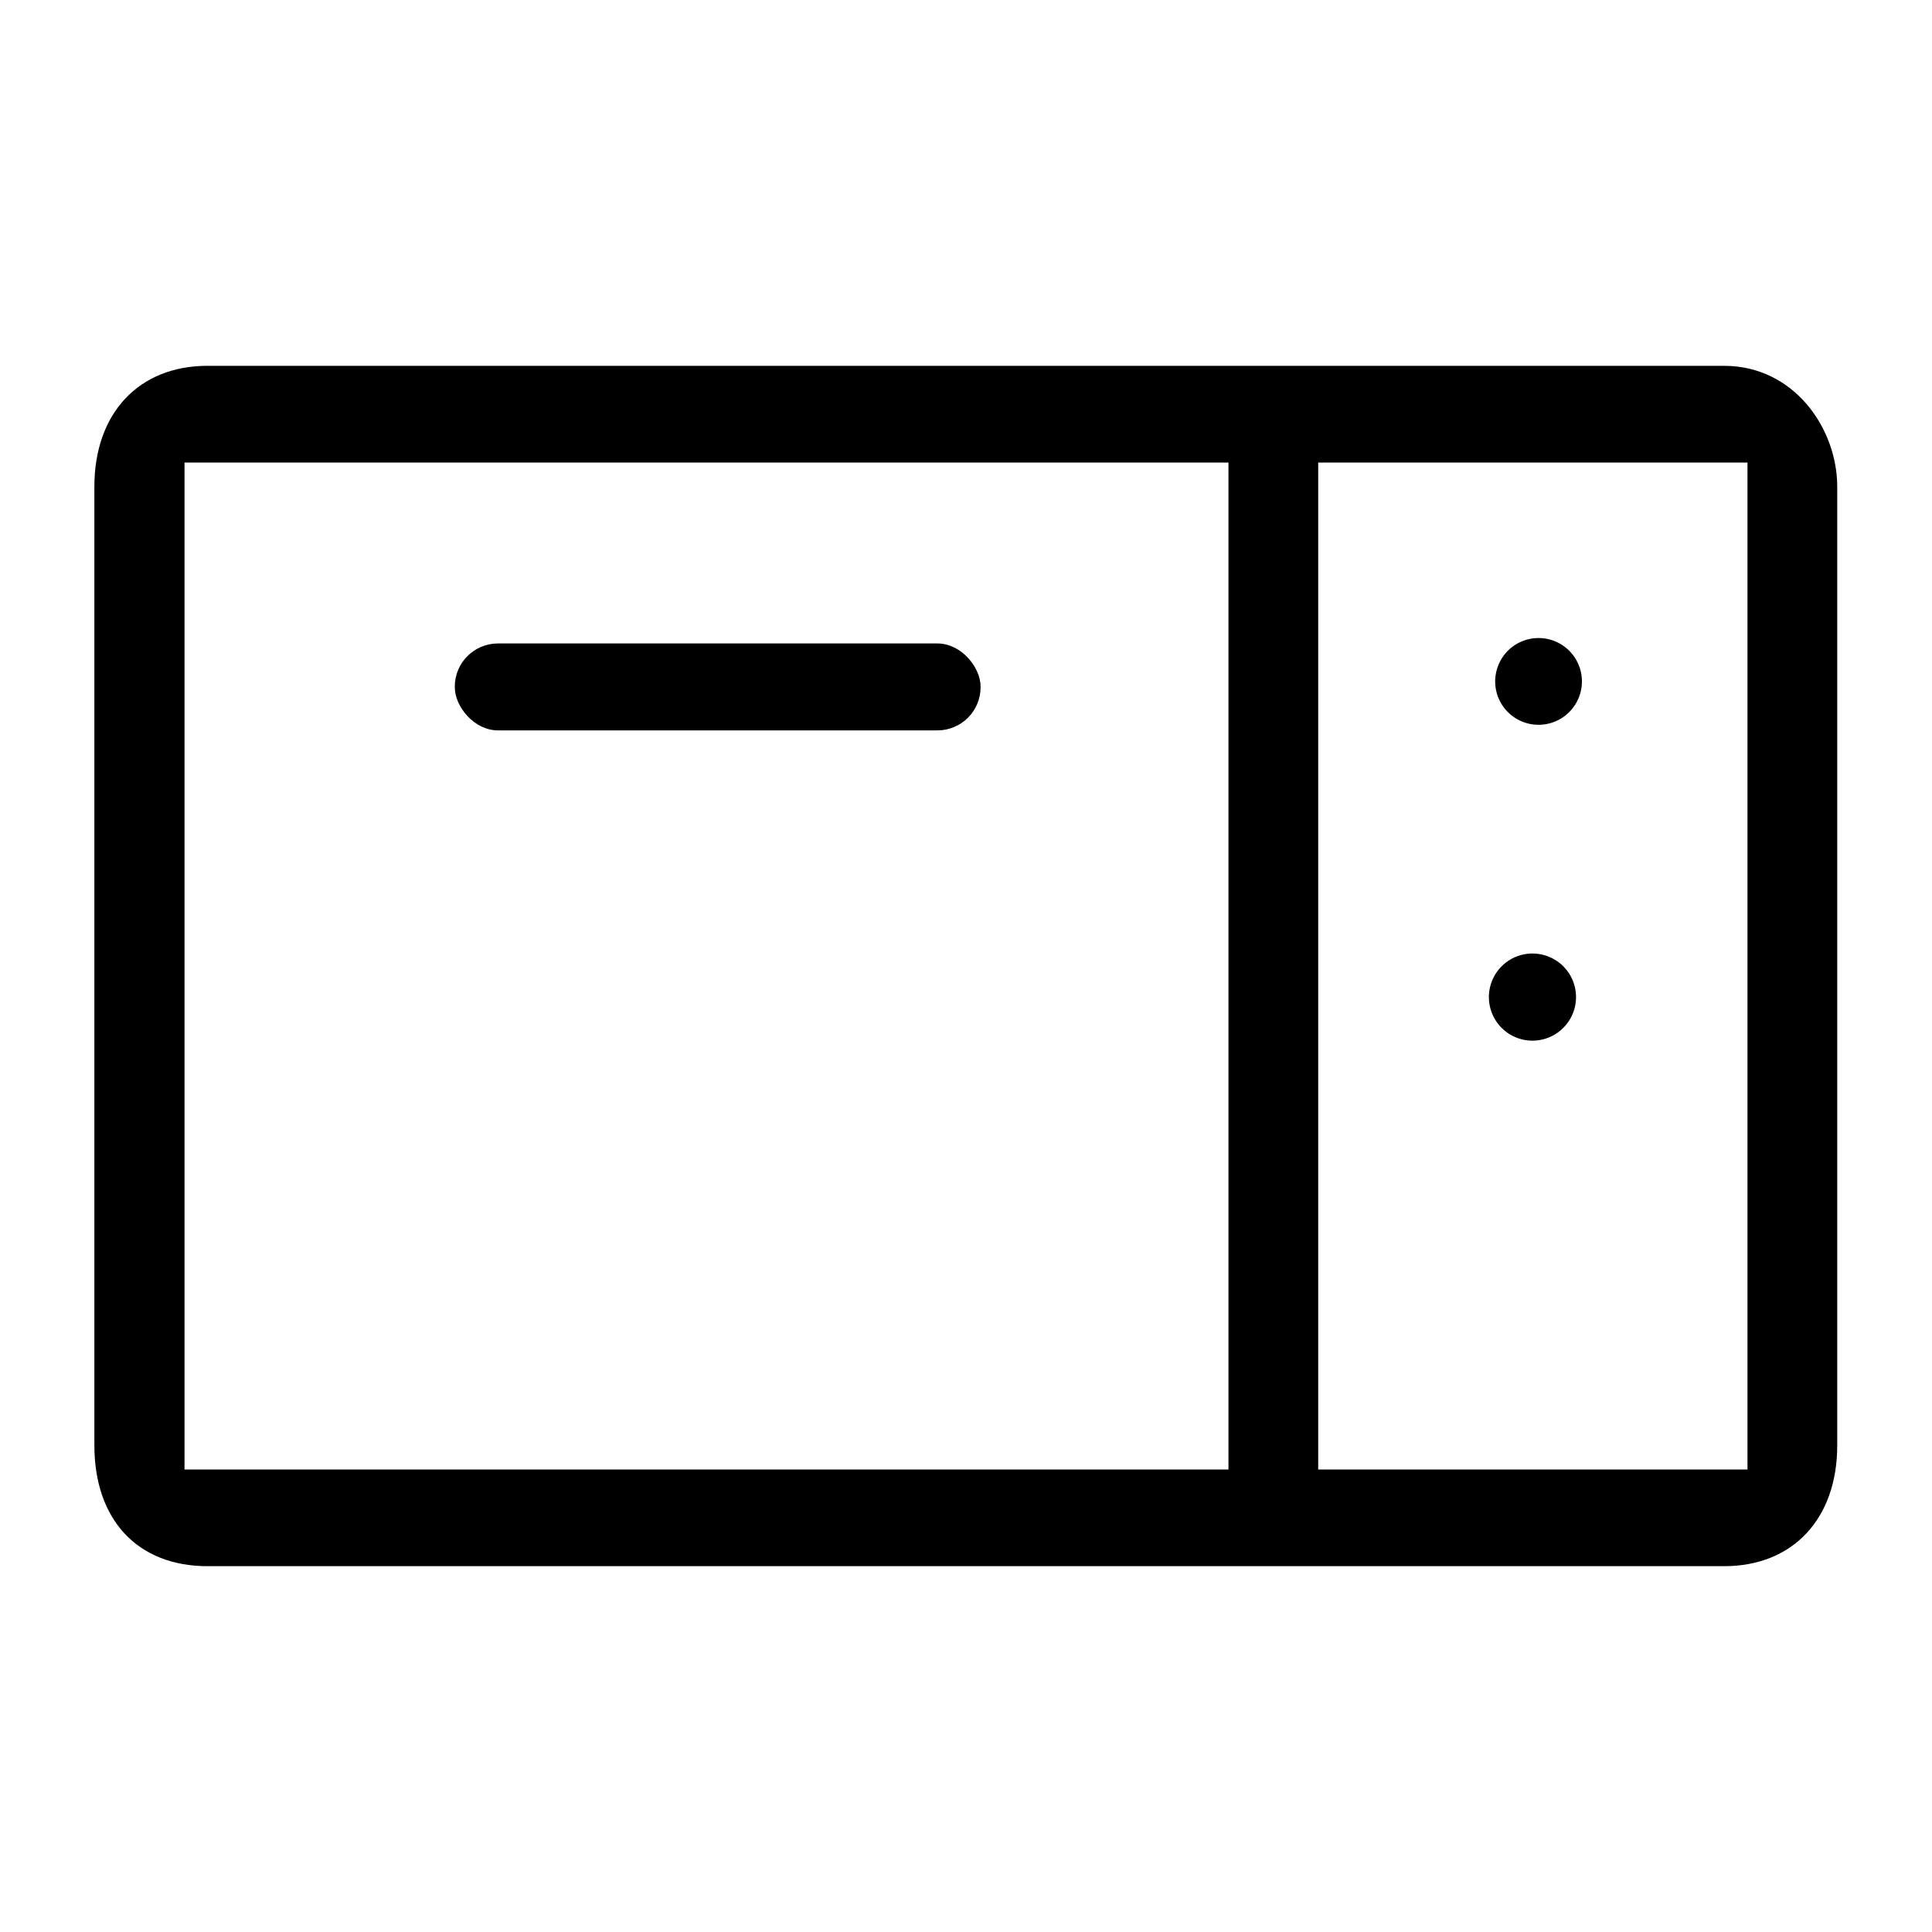 <svg id="Livello_1" data-name="Livello 1" xmlns="http://www.w3.org/2000/svg" viewBox="0 0 200 200"><path d="M178.48,37.87h-157c-7.12,0-11.71,4.91-11.71,12.51v99.24c0,7.72,4.48,12.51,11.71,12.51h157c7.12,0,11.71-4.91,11.71-12.51V50.38C190.19,44.36,185.72,37.87,178.48,37.87ZM127.17,152.12H19.1V47.88H127.17Zm53.73,0H136.46V47.88H180.9Z"/><path d="M154.78,70.55a4.49,4.49,0,1,0,1.31-3.18A4.53,4.53,0,0,0,154.78,70.55Z"/><path d="M154.13,103.21a4.51,4.51,0,1,0,1.32-3.18A4.51,4.51,0,0,0,154.13,103.21Z"/><rect x="47.08" y="66.61" width="54.43" height="9" rx="4.47"/></svg>